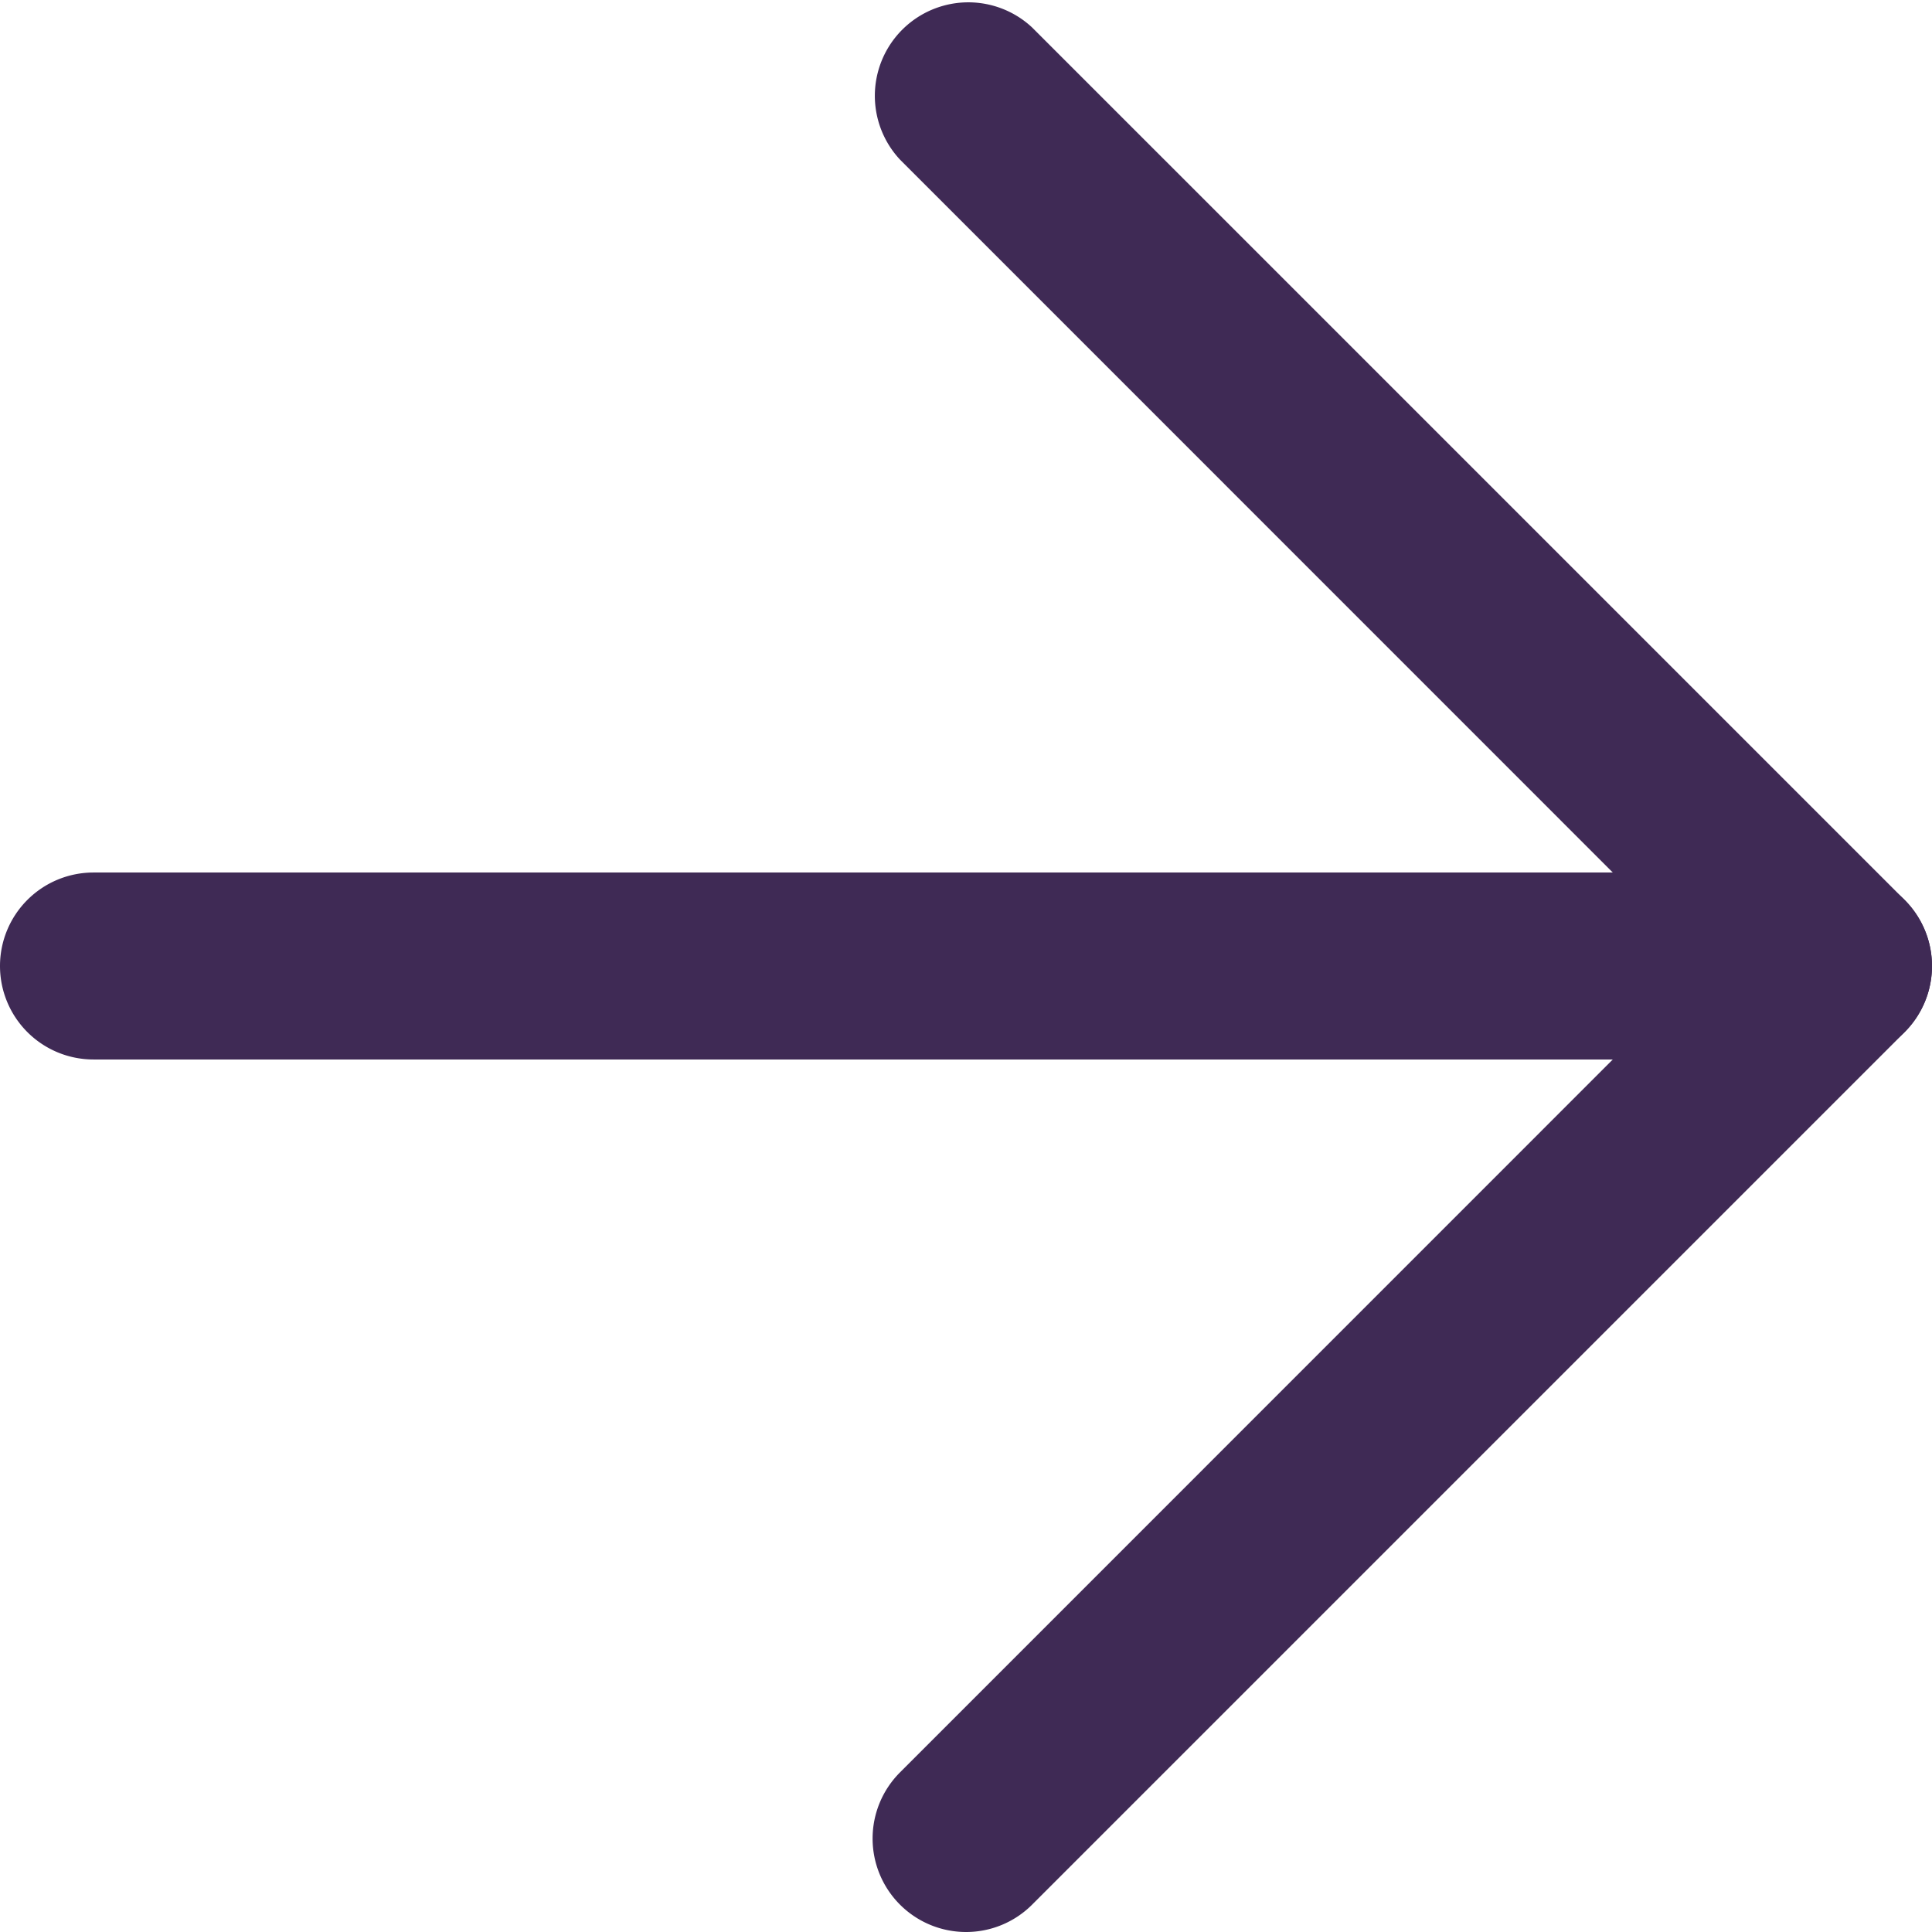 <svg id="arrow-right" xmlns="http://www.w3.org/2000/svg" width="15.5" height="15.5" viewBox="0 0 15.5 15.5">
  <path id="Line_2129" data-name="Line 2129" d="M14,.75H0A.75.75,0,0,1-.75,0,.75.75,0,0,1,0-.75H14a.75.75,0,0,1,.75.75A.75.75,0,0,1,14,.75Z" transform="translate(0.75 7.75)" fill="#3f2a55"/>
  <path id="Path_15580" data-name="Path 15580" d="M12,19.75a.75.75,0,0,1-.53-1.28L17.939,12,11.47,5.53A.75.75,0,0,1,12.53,4.47l7,7a.75.75,0,0,1,0,1.061l-7,7A.748.748,0,0,1,12,19.75Z" transform="translate(-4.25 -4.25)" fill="#3f2a55"/>
</svg>
